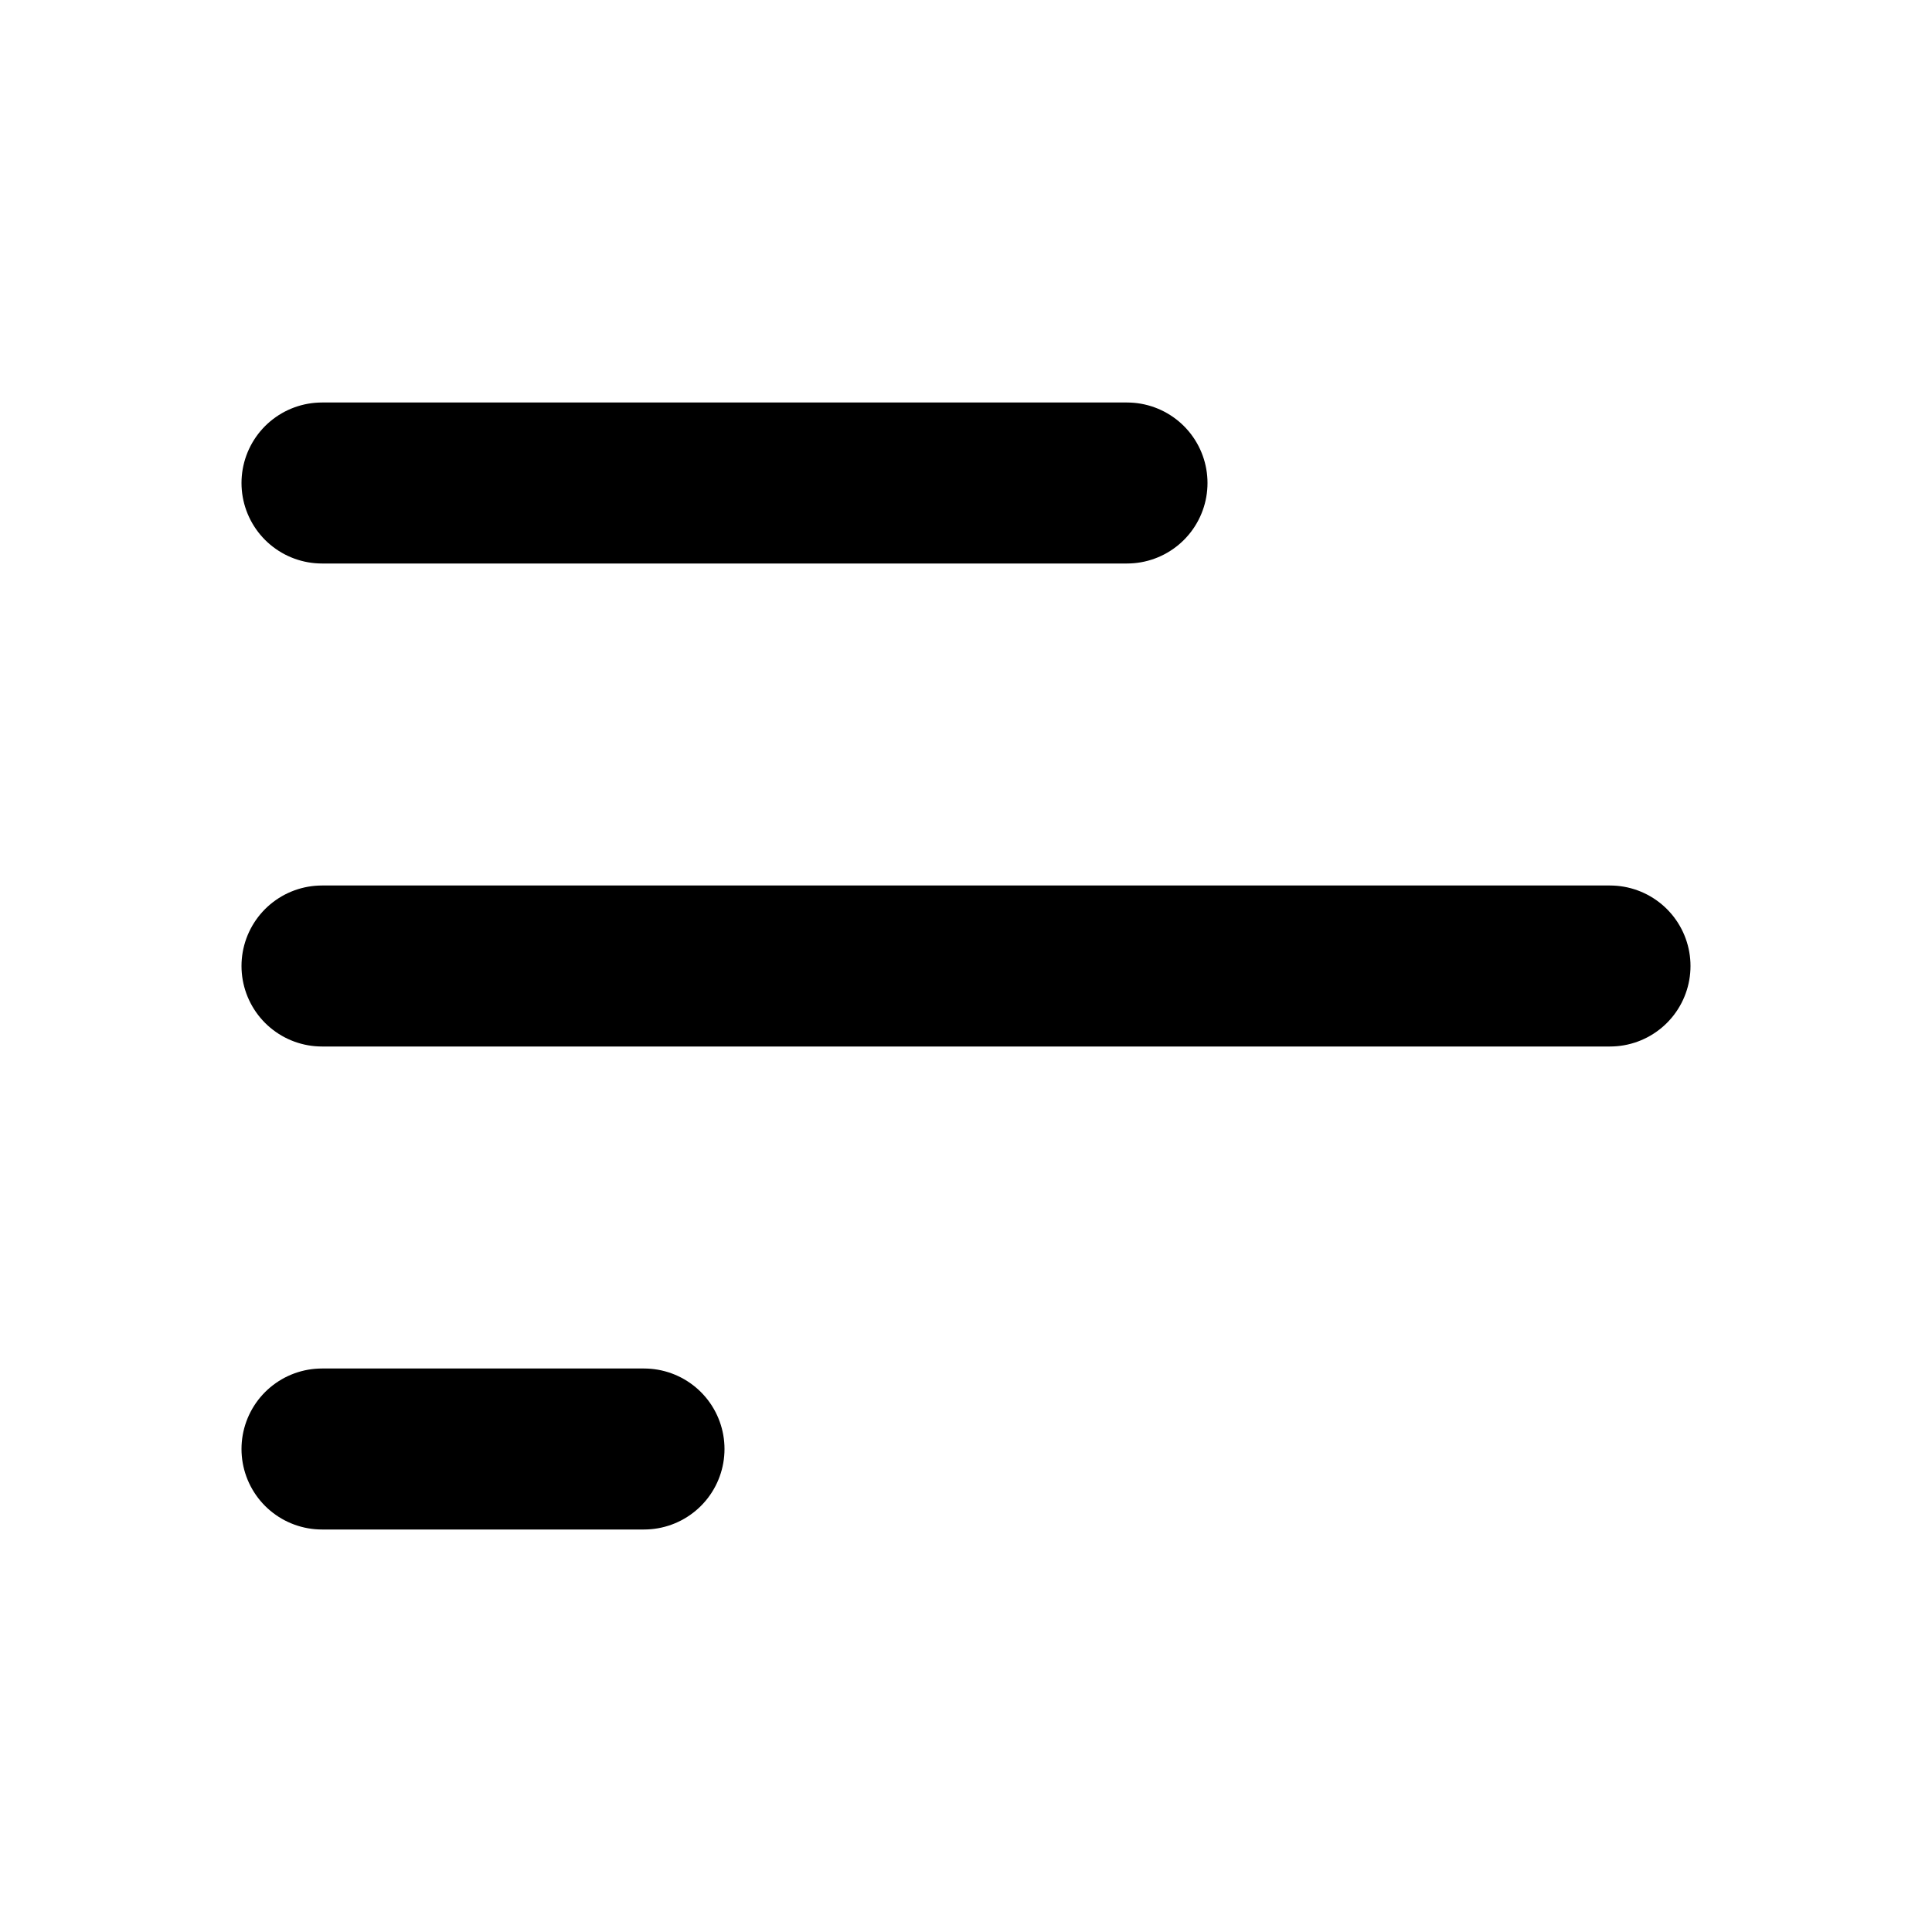 <svg xmlns="http://www.w3.org/2000/svg" width="24" height="24" viewBox="0 0 24 24" fill="none" stroke="currentColor" stroke-width="2" stroke-linecap="round" stroke-linejoin="round" class="feather feather-bar-chart-2"><line x1="4" y1="6" x2="14" y2="6"></line><line x1="4" y1="12" x2="20" y2="12"></line><line x1="4" y1="18" x2="8" y2="18"></line></svg>
